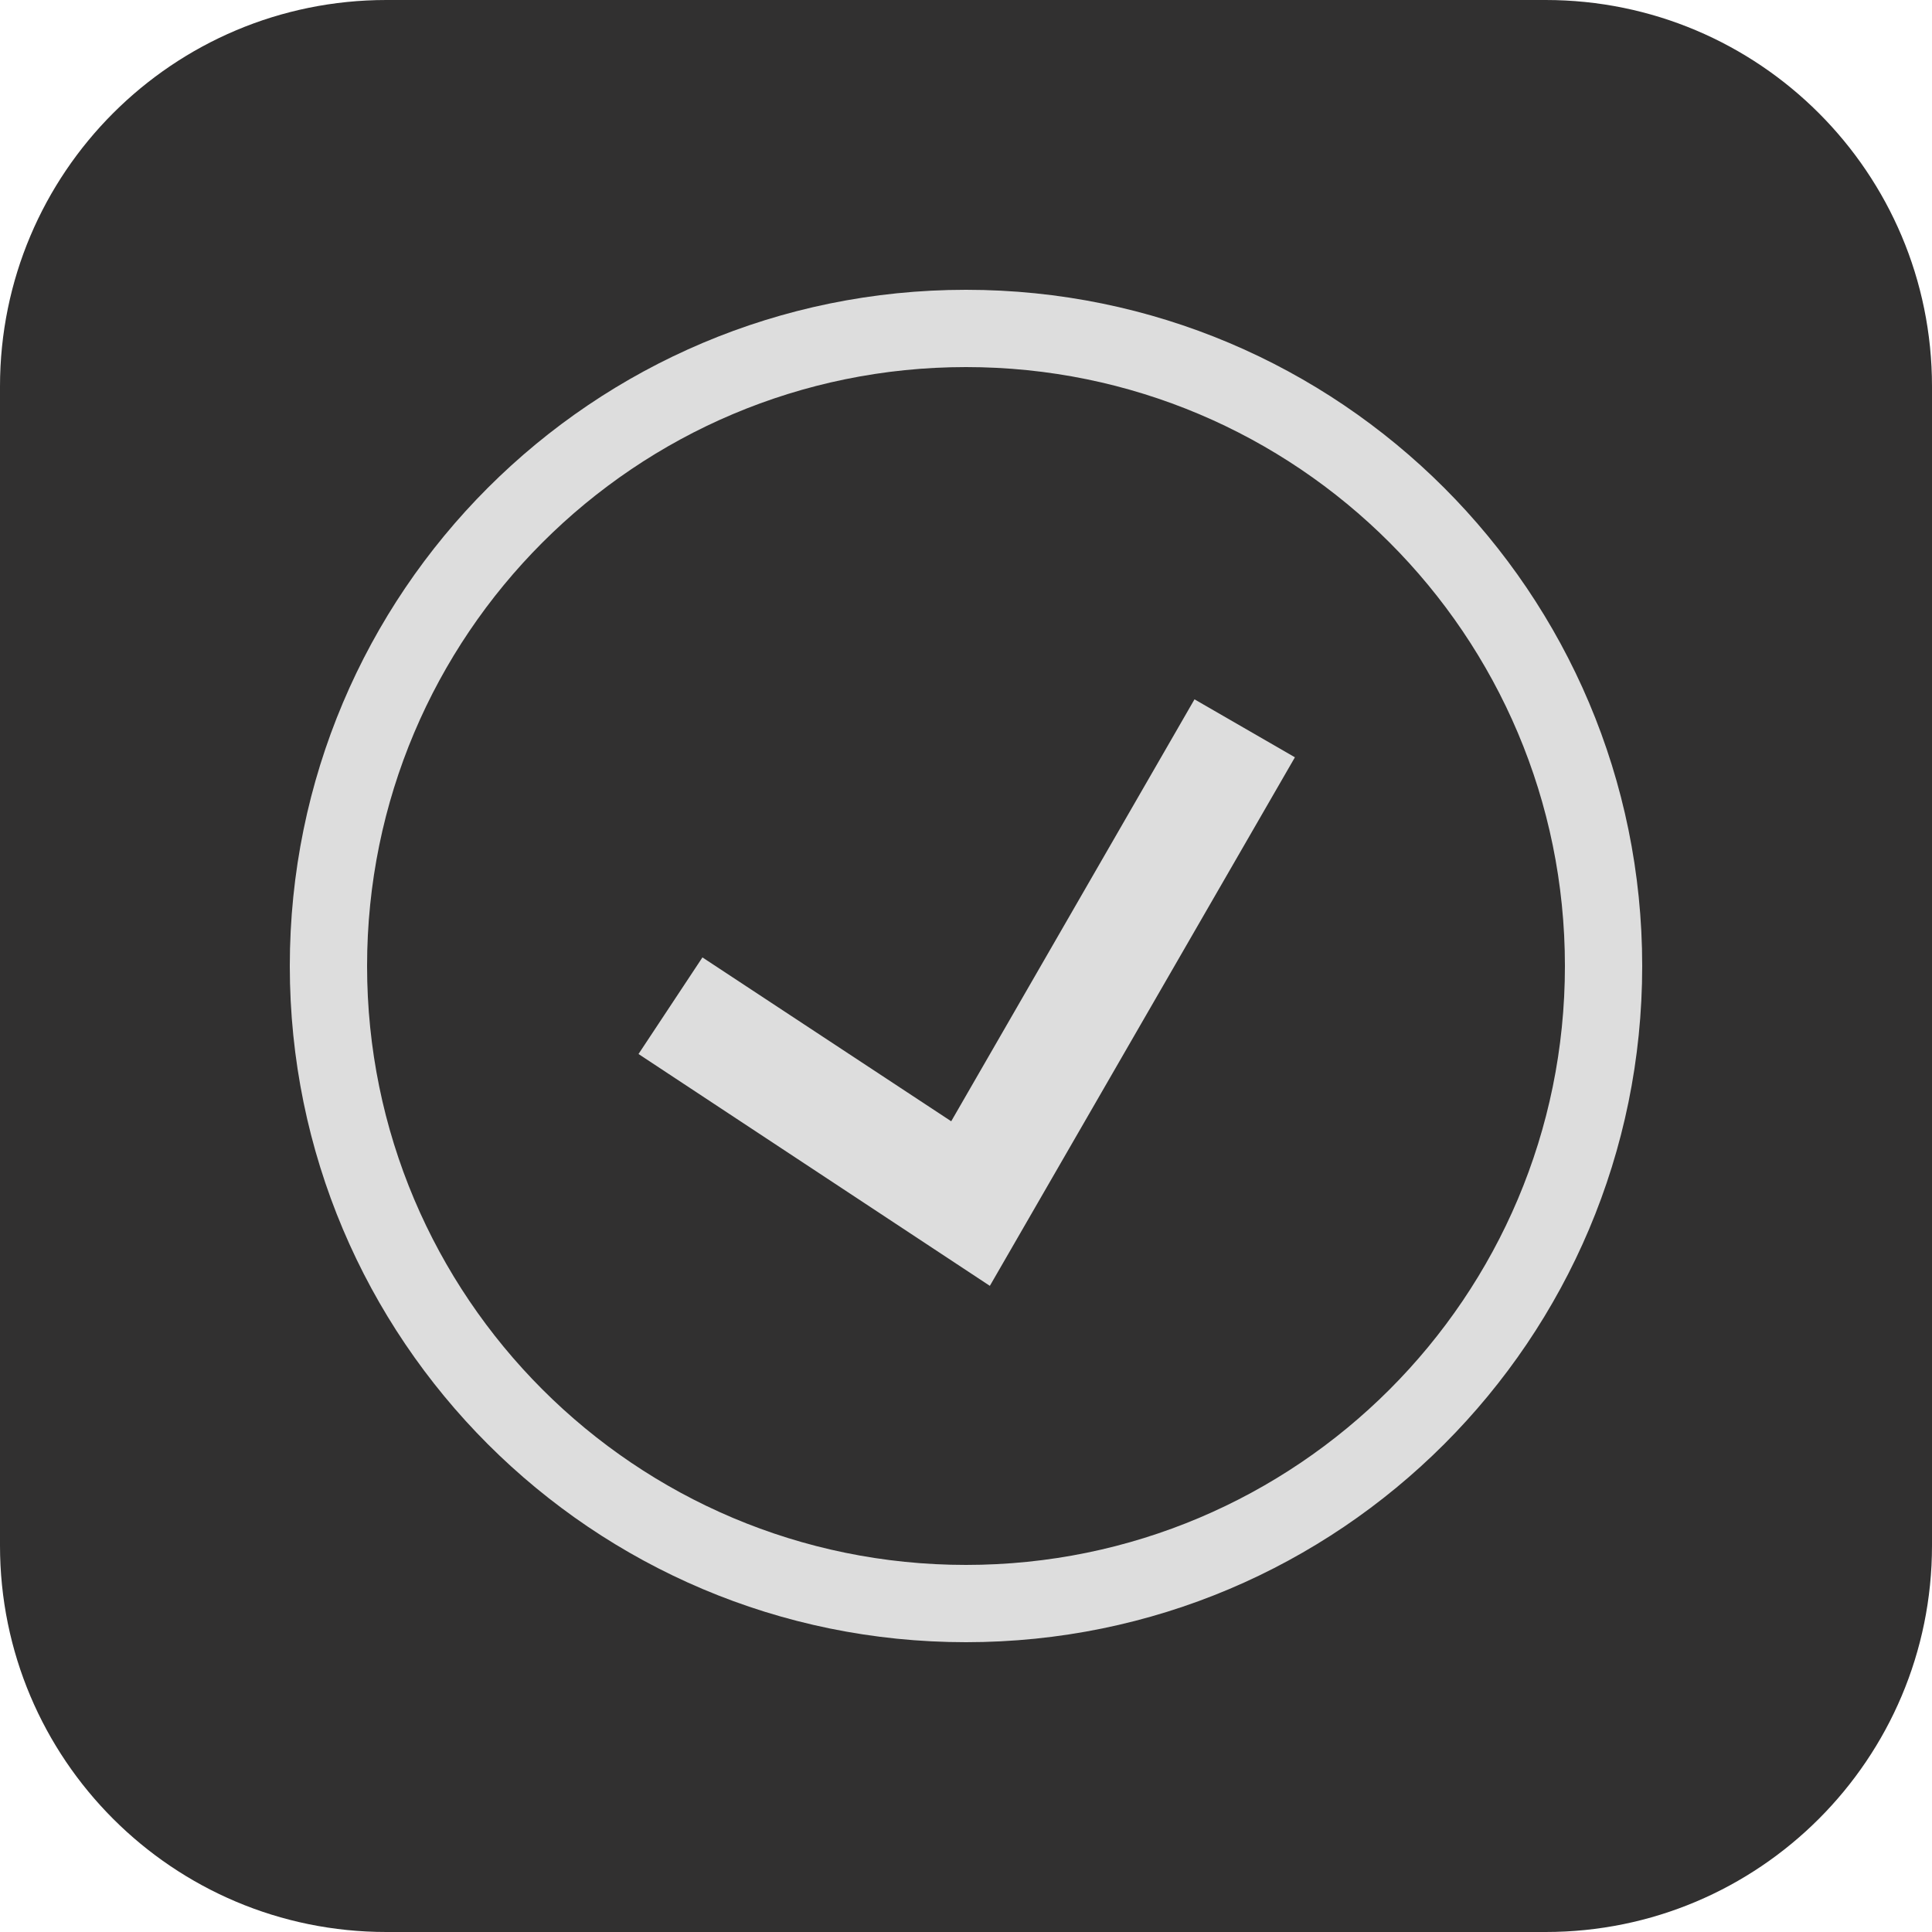 <?xml version="1.0" encoding="utf-8"?>
<!-- Generator: Adobe Illustrator 25.0.1, SVG Export Plug-In . SVG Version: 6.00 Build 0)  -->
<svg version="1.1" id="图层_1" xmlns="http://www.w3.org/2000/svg" xmlns:xlink="http://www.w3.org/1999/xlink" x="0px" y="0px"
	 viewBox="0 0 81 81" style="enable-background:new 0 0 81 81;" xml:space="preserve">
<style type="text/css">
	.st0{fill:#313030;}
	.st1{fill:#DDDDDD;}
</style>
<path class="st0" d="M16.2,0h48.6C73.75,0,81,7.25,81,16.2v48.6C81,73.75,73.75,81,64.8,81H16.2C7.25,81,0,73.75,0,64.8V16.2
	C0,7.25,7.25,0,16.2,0z"/>
<path class="st1" d="M40.5,15.39c13.87,0,25.11,11.24,25.11,25.11S54.37,65.61,40.5,65.61S15.39,54.37,15.39,40.5
	S26.63,15.39,40.5,15.39 M40.5,12.15c-15.66,0-28.35,12.69-28.35,28.35S24.84,68.85,40.5,68.85S68.85,56.16,68.85,40.5
	S56.16,12.15,40.5,12.15z"/>
<polygon class="st1" points="41.5,53.91 26.77,44.19 29.45,40.14 39.88,47.01 50.08,29.32 54.29,31.75 "/>
</svg>
